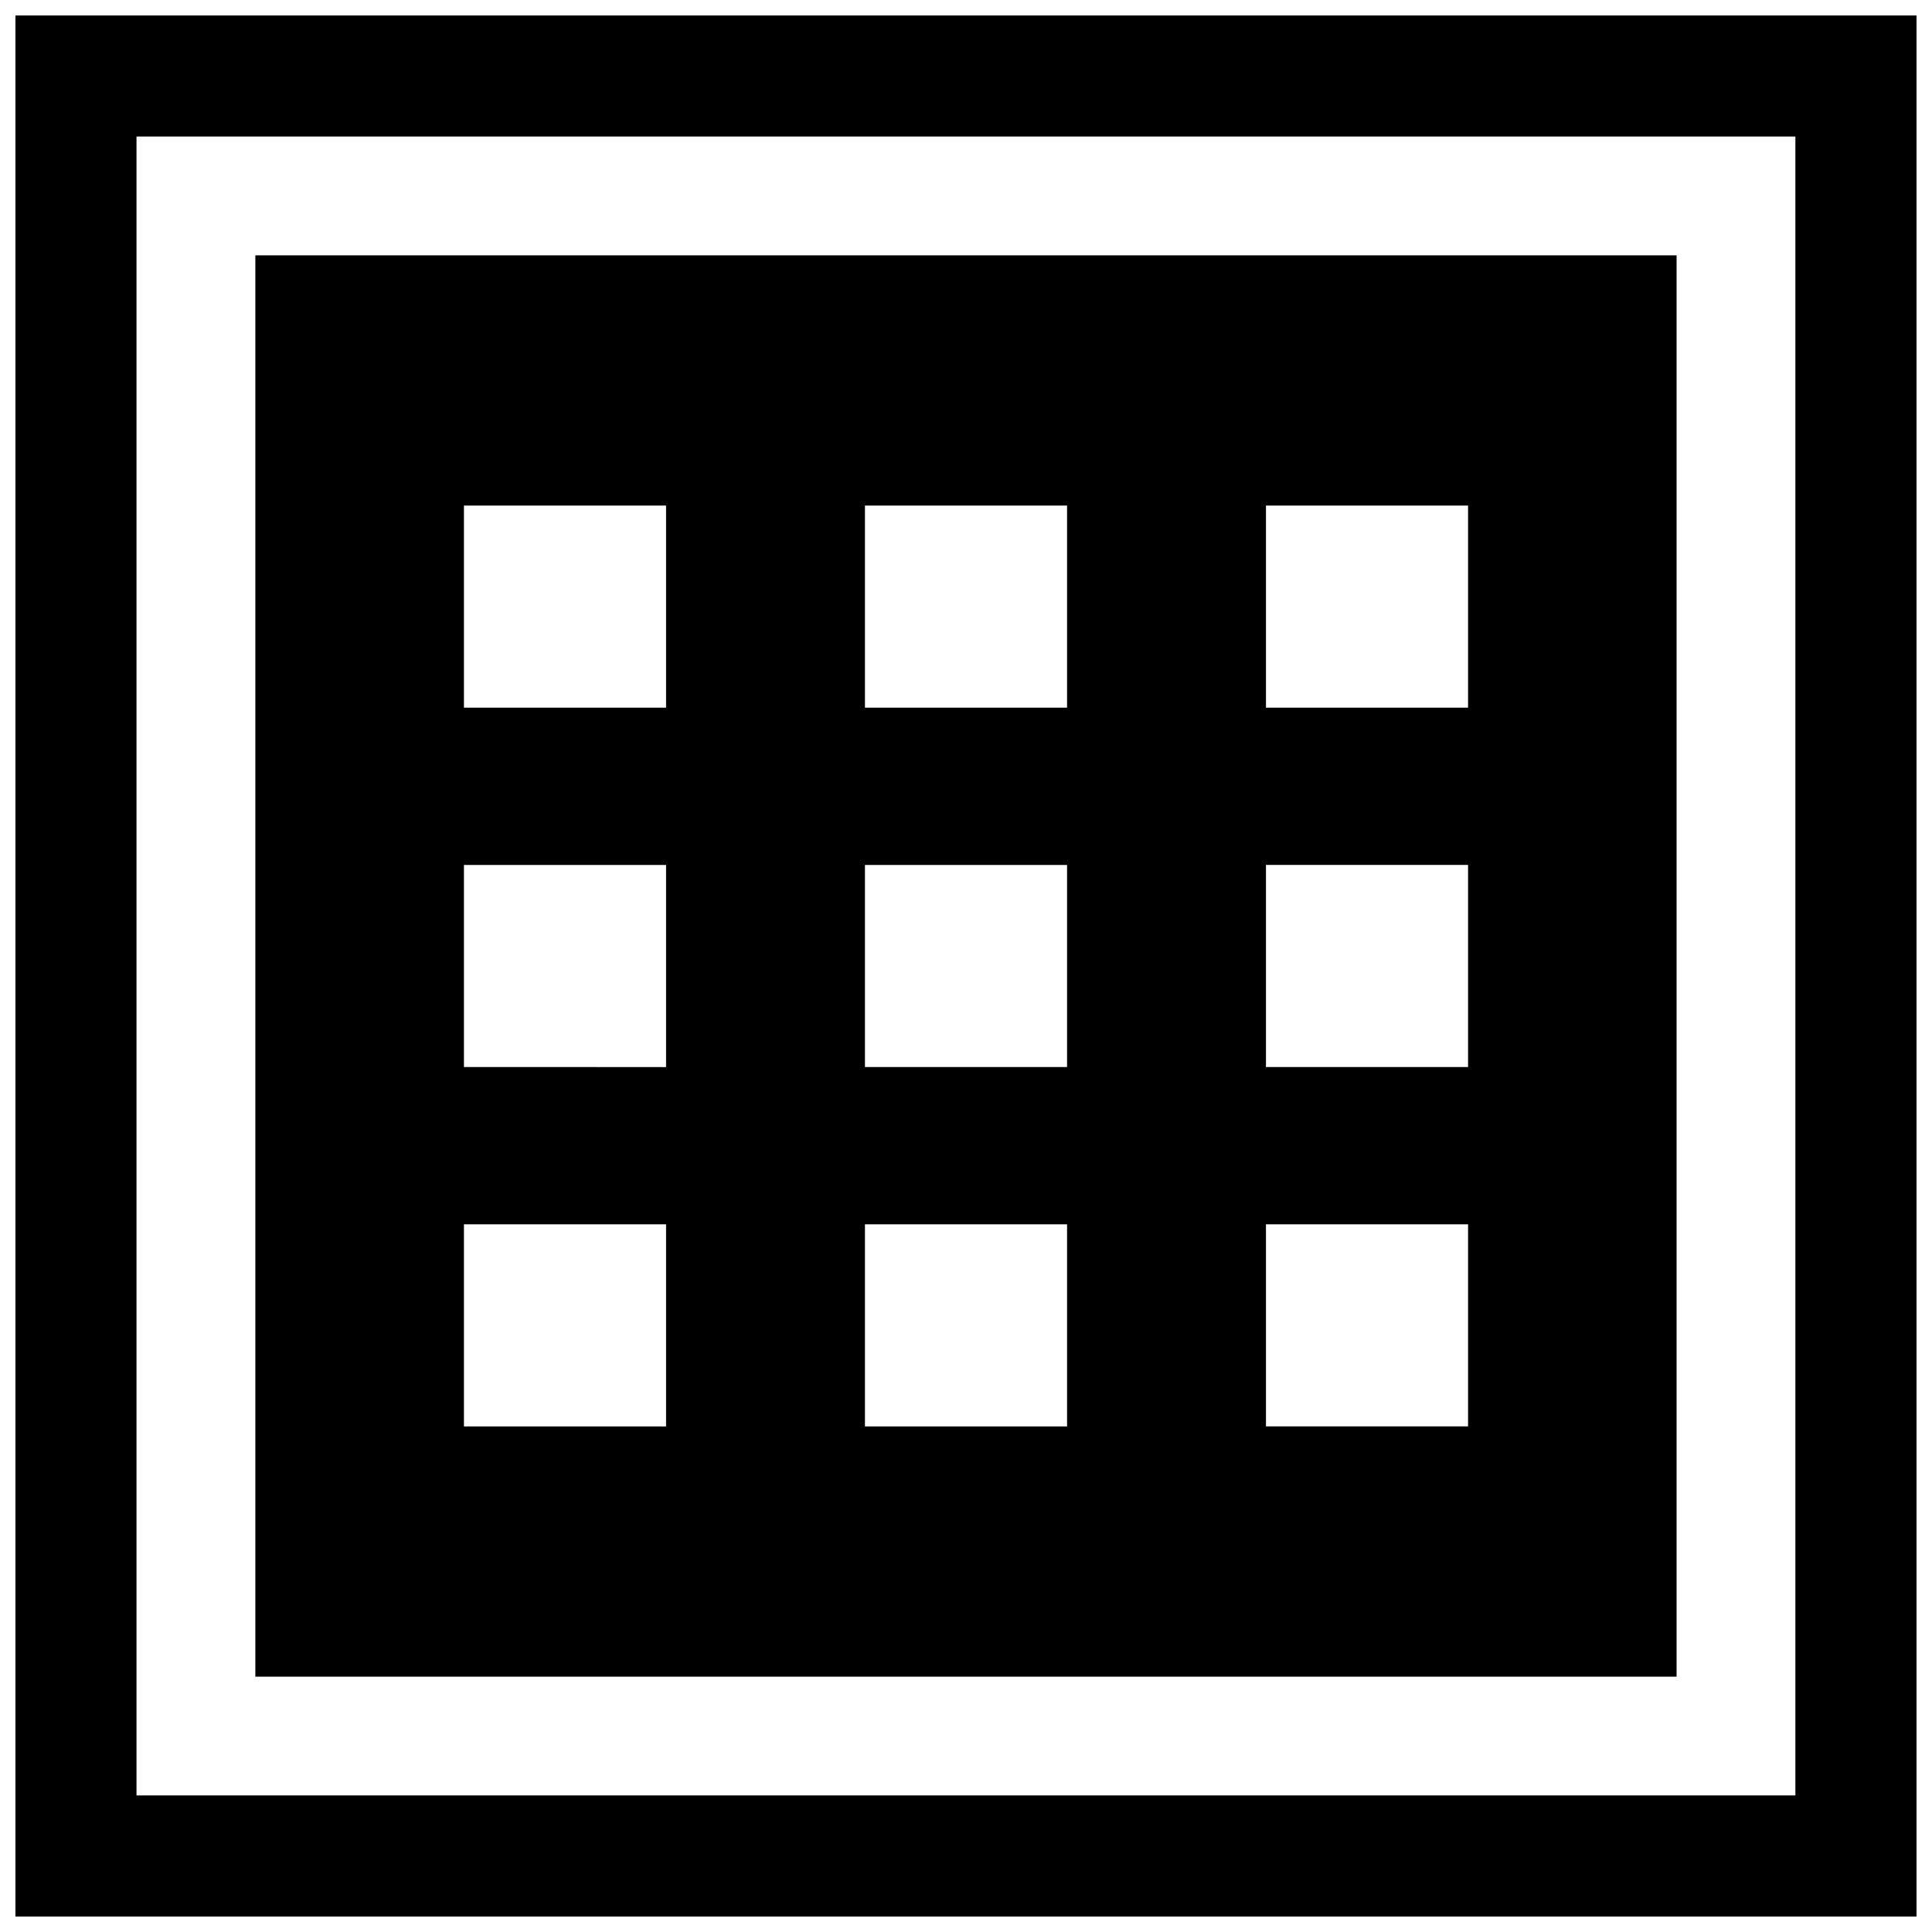 <?xml version="1.0" encoding="UTF-8"?>
<!-- Uploaded to: ICON Repo, www.svgrepo.com, Generator: ICON Repo Mixer Tools -->
<svg width="800px" height="800px" version="1.1" viewBox="144 144 512 512" xmlns="http://www.w3.org/2000/svg">
 <defs>
  <clipPath id="a">
   <path d="m148.09 148.09h503.81v503.81h-503.81z"/>
  </clipPath>
 </defs>
 <g clip-path="url(#a)">
  <path d="m148.09 651.9h503.81v-503.81h-503.81zm32.086-471.72h439.62v439.62h-439.62z"/>
 </g>
 <path d="m211.67 588.33h376.64v-376.66h-376.64zm267.82-310.35h53.562v53.562h-53.562zm0 95.238h53.562v53.562h-53.562zm0 95.234h53.562v53.562h-53.562zm-106.27-190.47h53.562v53.562h-53.562zm0 95.238h53.562v53.562h-53.562zm0 95.234h53.562v53.562h-53.562zm-106.27-190.47h53.562v53.562h-53.562zm0 95.238h53.562v53.562l-53.562-0.004zm0 95.234h53.562v53.562h-53.562z"/>
</svg>